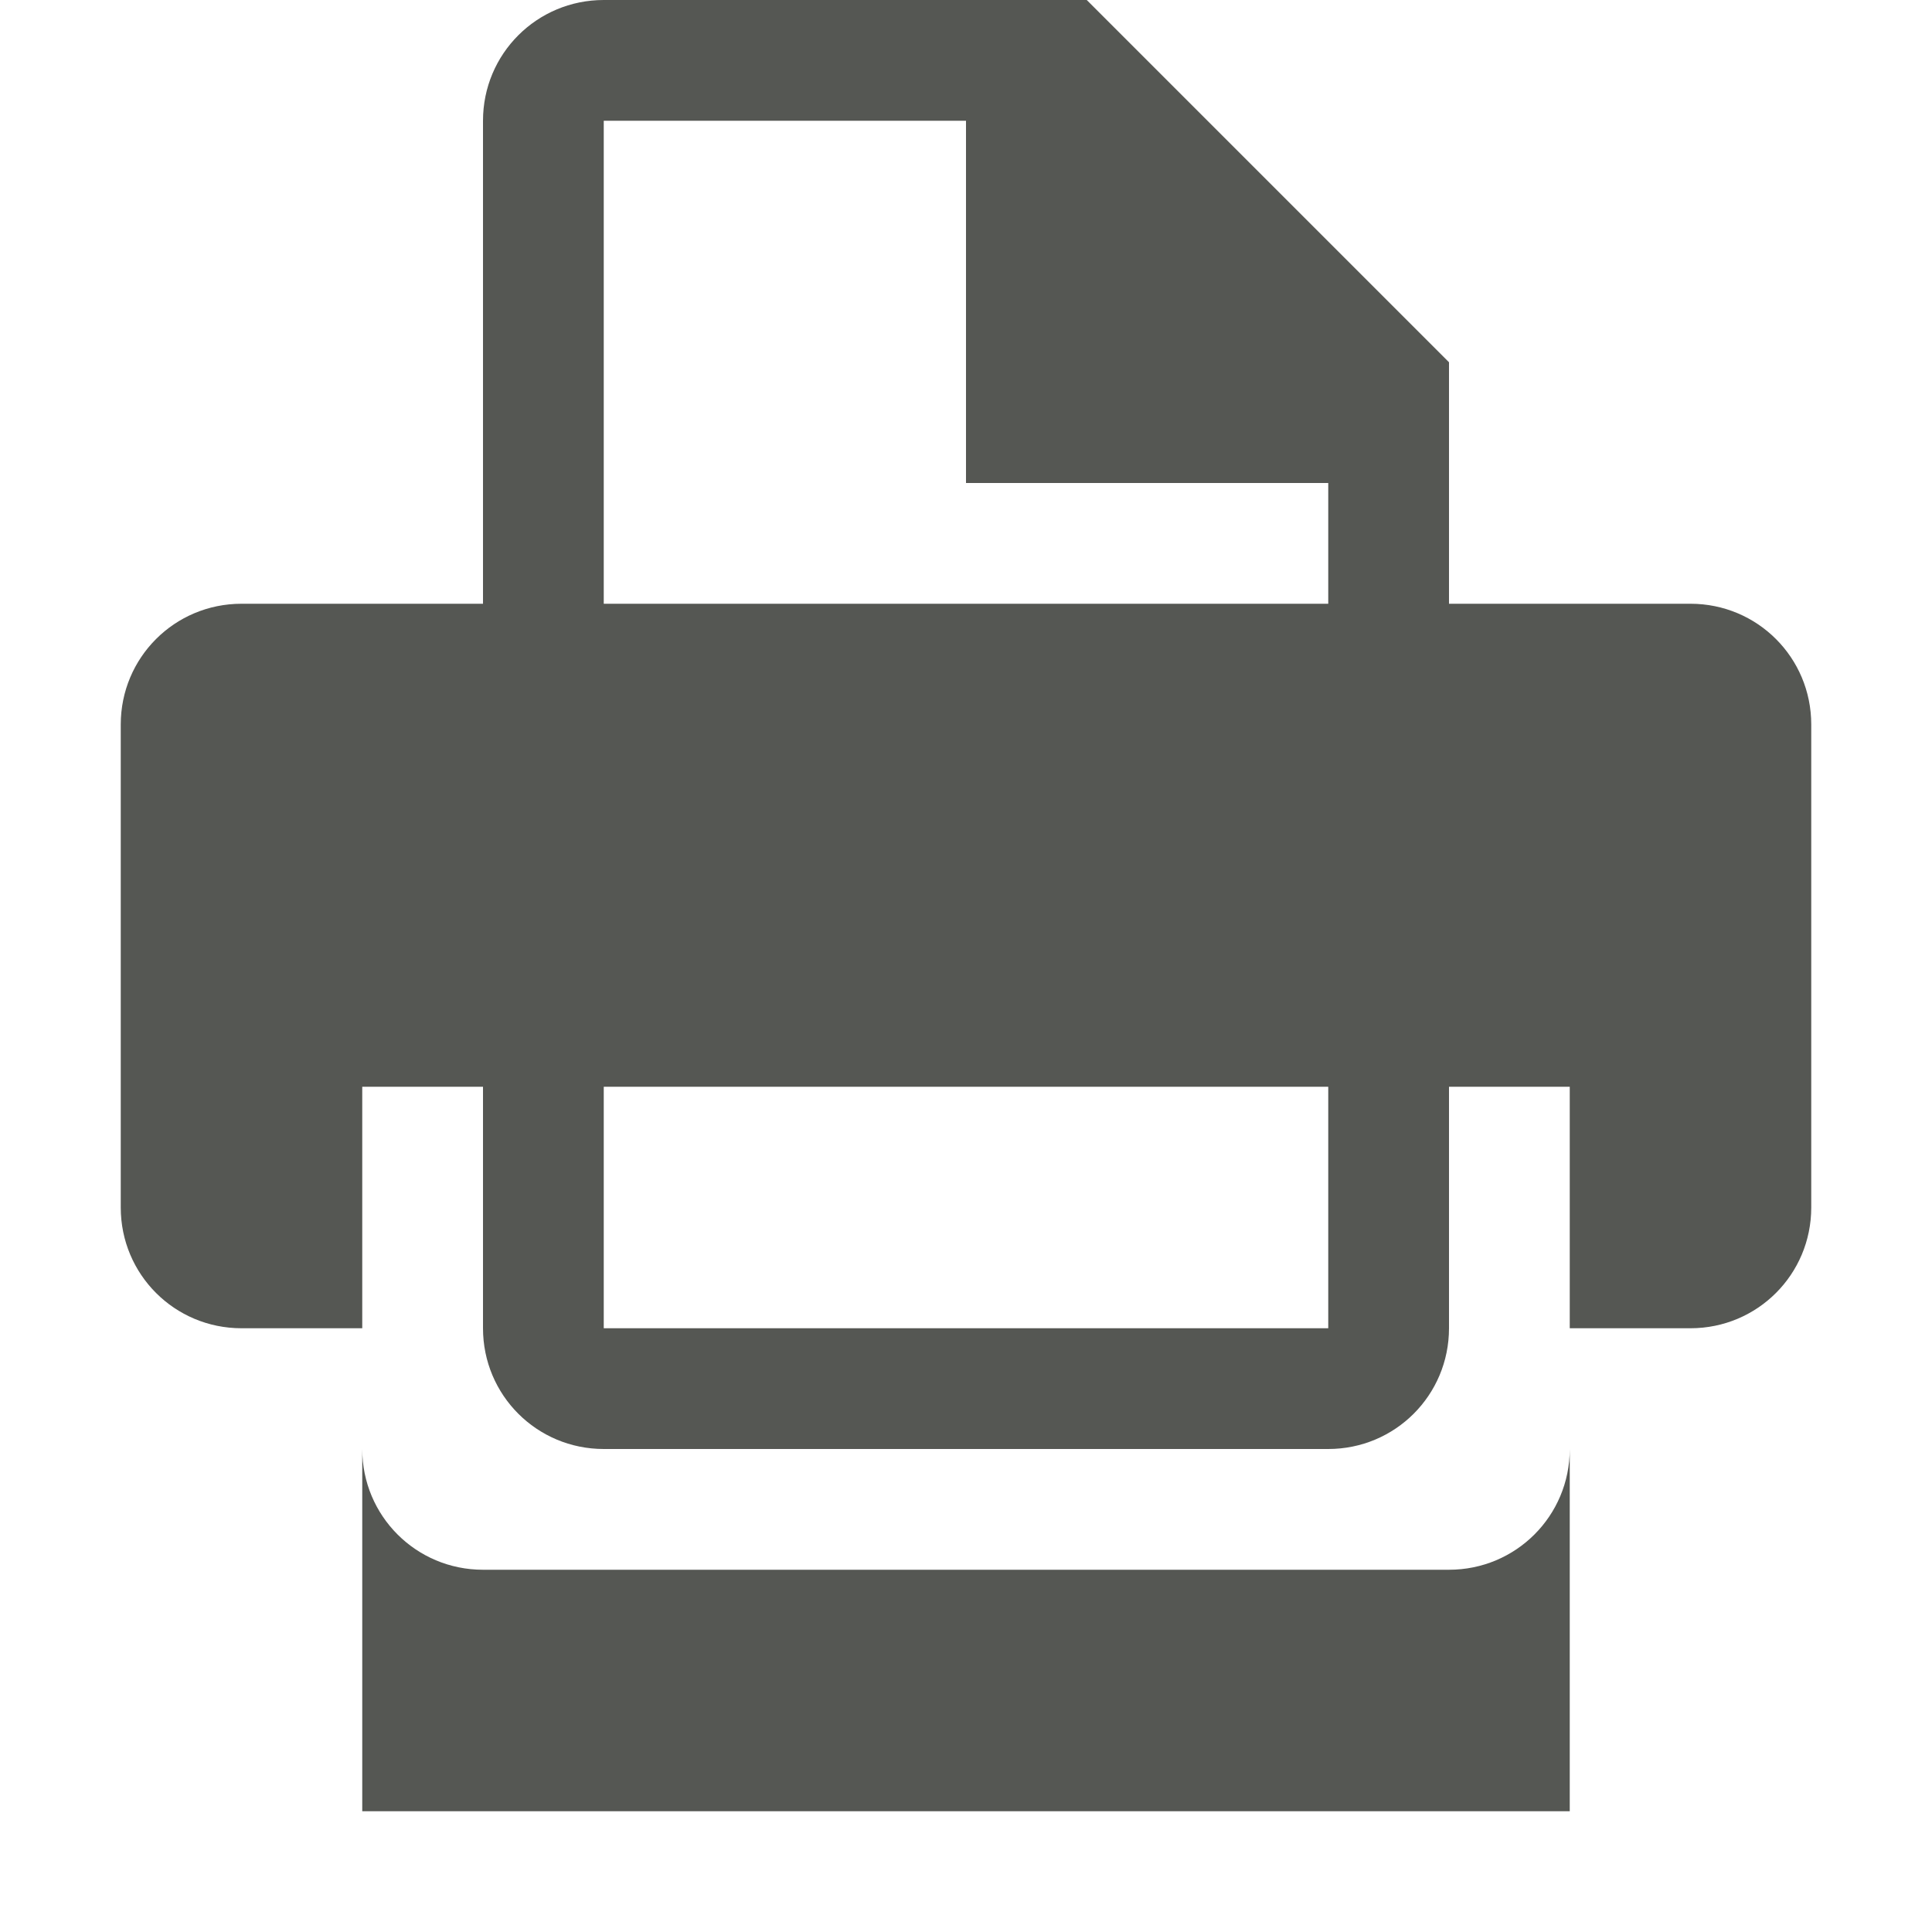 <svg xmlns="http://www.w3.org/2000/svg" viewBox="0 0 16 16">
  <path
     style="fill:#555753"
     d="M 5 0 C 4.446 0 4 0.446 4 1 L 4 5 L 2 5 C 1.446 5 1 5.446 1 6 L 1 10 C 1 10.554 1.446 11 2 11 L 3 11 L 3 9 L 4 9 L 4 11 C 4 11.554 4.446 12 5 12 L 11 12 C 11.554 12 12 11.554 12 11 L 12 9 L 13 9 L 13 11 L 14 11 C 14.554 11 15 10.554 15 10 L 15 6 C 15 5.446 14.554 5 14 5 L 12 5 L 12 3 L 9 0 L 5 0 z M 5 1 L 8 1 L 8 4 L 11 4 L 11 5 L 5 5 L 5 1 z M 5 9 L 11 9 L 11 11 L 5 11 L 5 9 z M 3 12 L 3 15 L 13 15 L 13 12 C 13 12.554 12.554 13 12 13 L 4 13 C 3.446 13 3 12.554 3 12 z "
     />
</svg>
